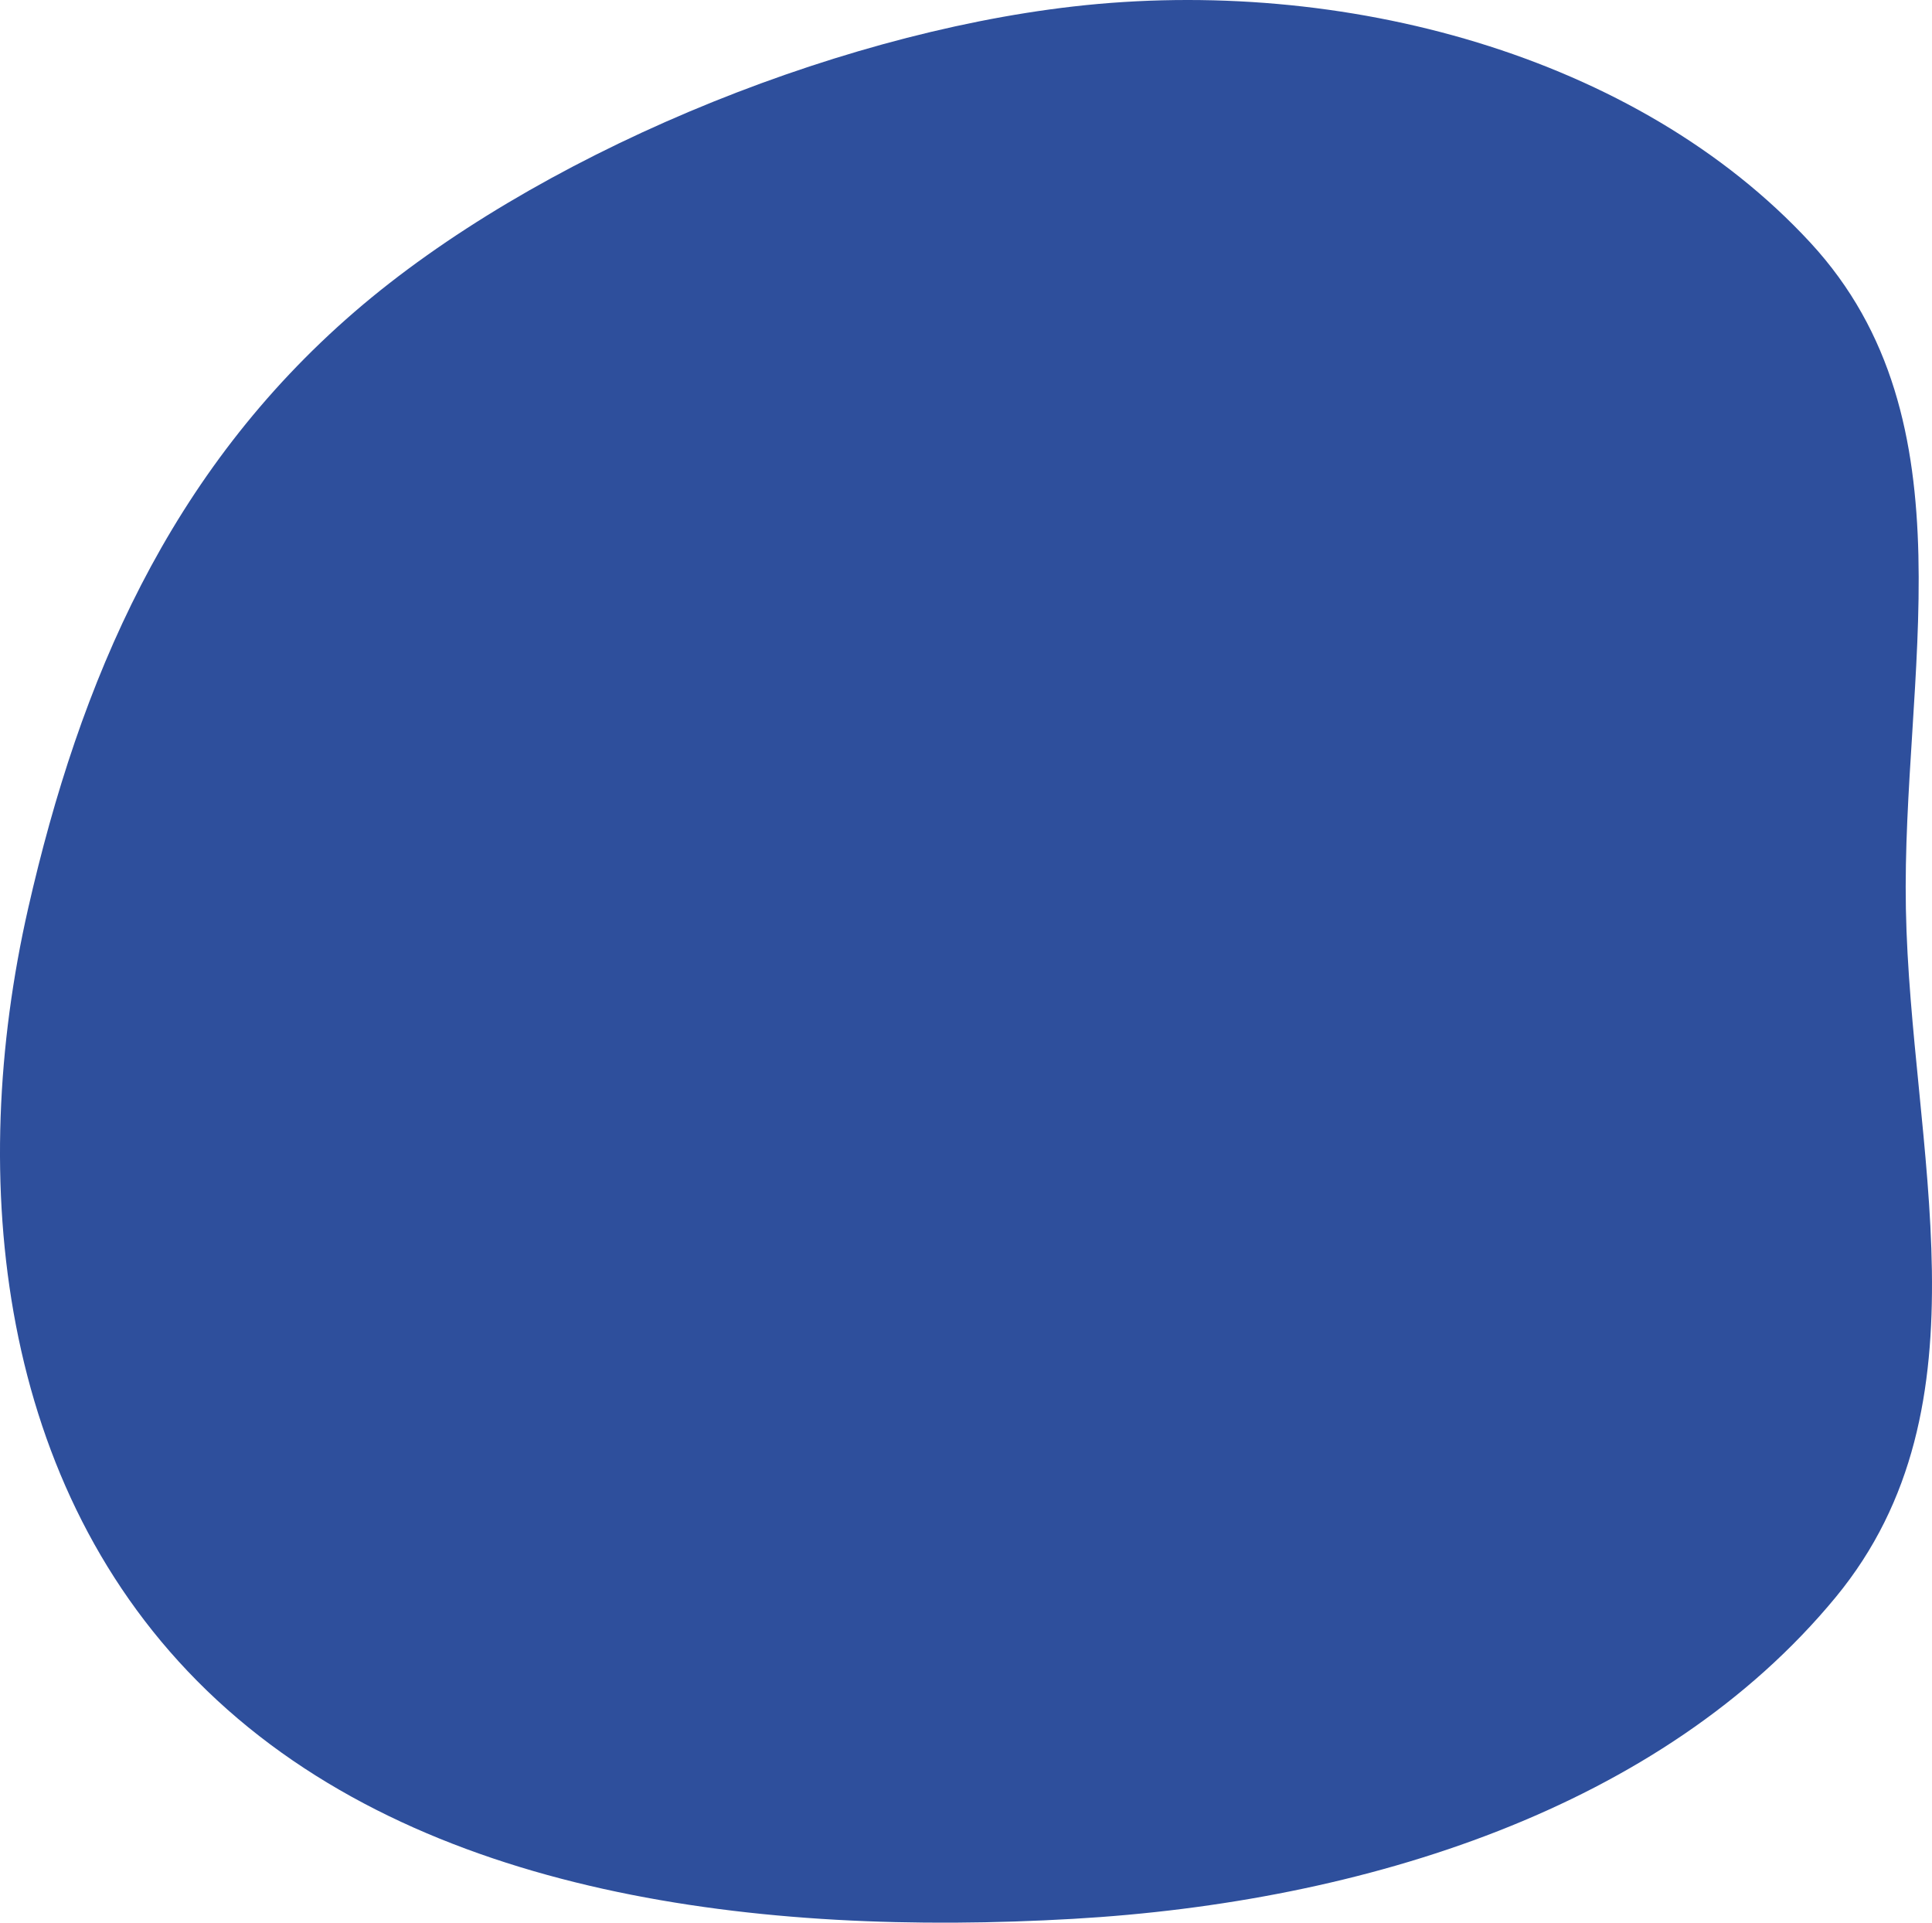 <?xml version="1.0" encoding="UTF-8"?> <svg xmlns="http://www.w3.org/2000/svg" width="403" height="401" viewBox="0 0 403 401" fill="none"> <path fill-rule="evenodd" clip-rule="evenodd" d="M223.833 1.357C279.938 -5.083 341.435 11.409 377.649 50.628C412.062 87.897 396.646 140.978 397.551 189.492C398.483 239.463 415.97 293.021 382.917 333.113C346.588 377.177 284.555 396.719 223.833 400.202C158.747 403.935 87.677 395.633 43.163 352.601C-0.469 310.422 -6.993 246.026 5.864 189.492C16.653 142.057 35.229 98.464 74 65C111.284 32.819 172.663 7.23 223.833 1.357Z" fill="#2E4F9C"></path> </svg> 